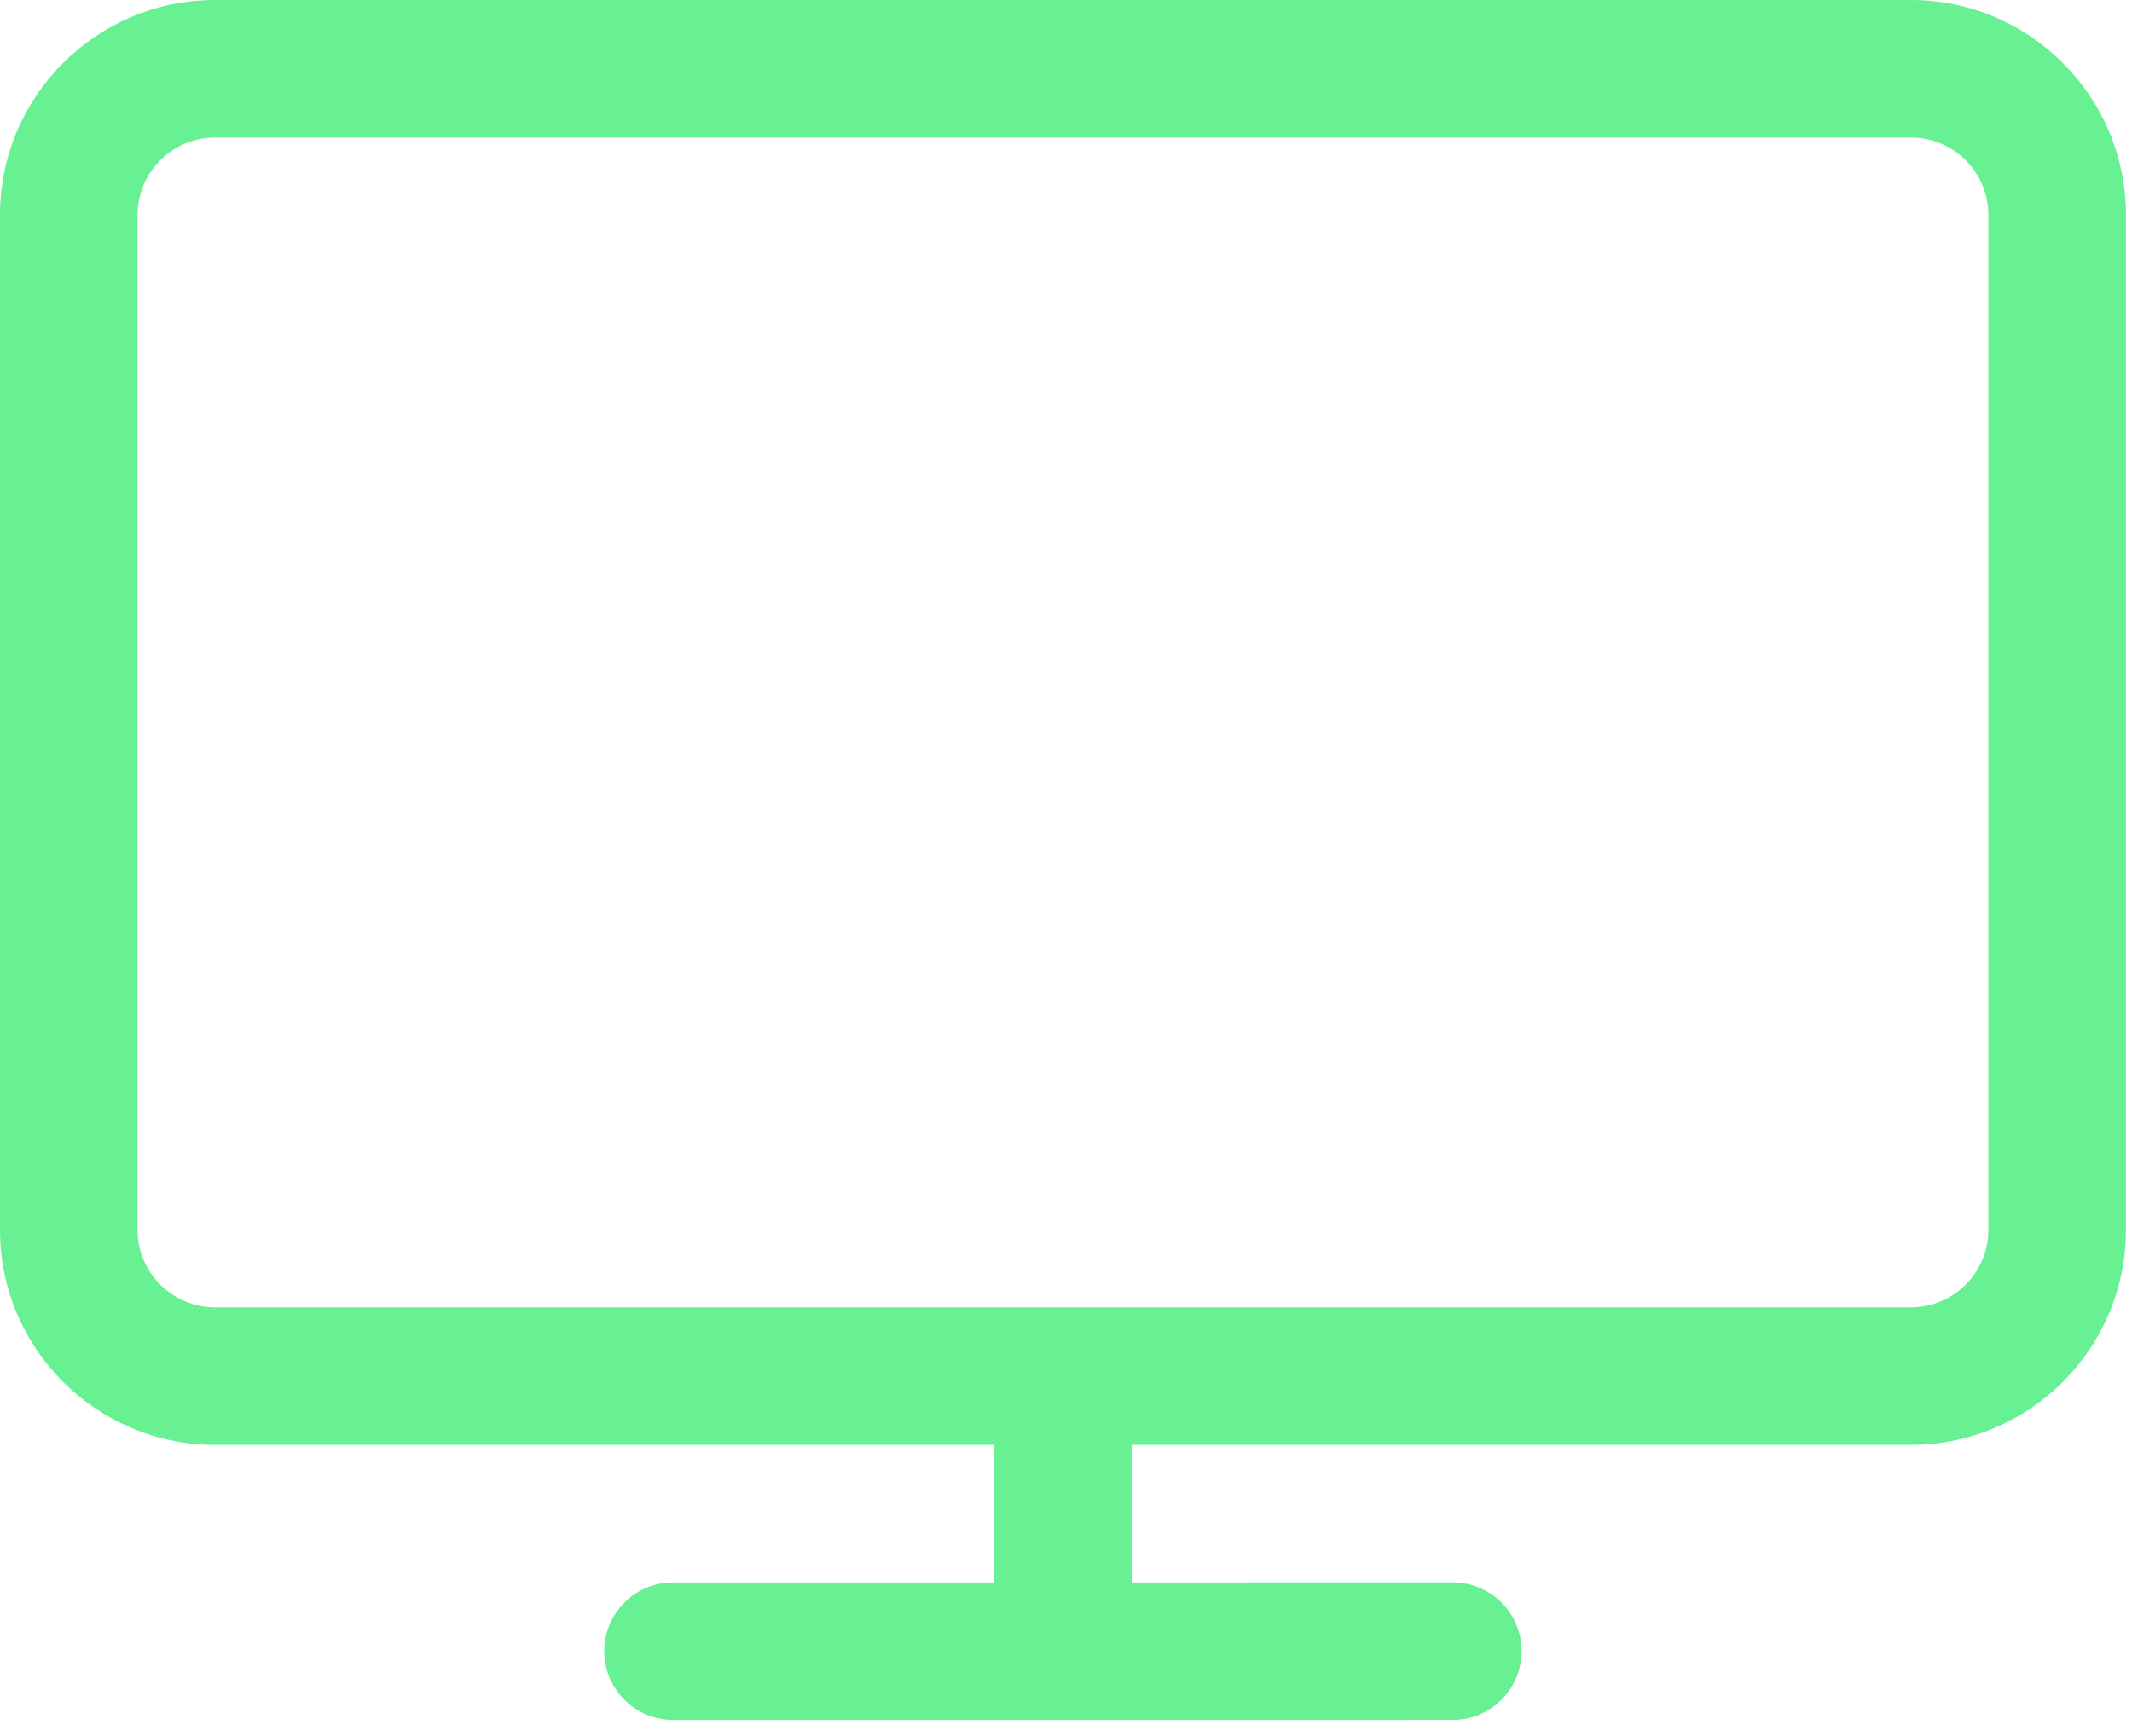 <?xml version="1.0" encoding="UTF-8" standalone="no"?>
<!DOCTYPE svg PUBLIC "-//W3C//DTD SVG 1.1//EN" "http://www.w3.org/Graphics/SVG/1.1/DTD/svg11.dtd">
<svg width="100%" height="100%" viewBox="0 0 124 101" version="1.1" xmlns="http://www.w3.org/2000/svg" xmlns:xlink="http://www.w3.org/1999/xlink" xml:space="preserve" xmlns:serif="http://www.serif.com/" style="fill-rule:evenodd;clip-rule:evenodd;stroke-linejoin:round;stroke-miterlimit:2;" data-websigner.1.0.7="true"><path d="M115.646,71.546c-0,2.484 -2.021,4.504 -4.504,4.504l-98.639,0c-2.484,0 -4.503,-2.02 -4.503,-4.504l-0,-59.042c-0,-2.482 2.019,-4.504 4.503,-4.504l98.639,0c2.483,0 4.504,2.022 4.504,4.504l-0,59.042Zm-4.504,-71.546l-98.639,0c-6.894,0 -12.503,5.609 -12.503,12.504l-0,59.042c-0,6.895 5.609,12.504 12.503,12.504l45.319,0l-0,8l-18.678,0c-2.209,0 -4,1.791 -4,4c-0,2.209 1.791,4 4,4l45.354,-0.002c2.209,0 4,-1.791 4,-4c-0,-2.209 -1.791,-4 -4,-4l-18.678,0.002l-0,-8l45.322,0c6.895,0 12.504,-5.609 12.504,-12.504l-0,-59.042c-0,-6.895 -5.609,-12.504 -12.504,-12.504" style="fill:#67f192;fill-rule:nonzero;"/></svg>